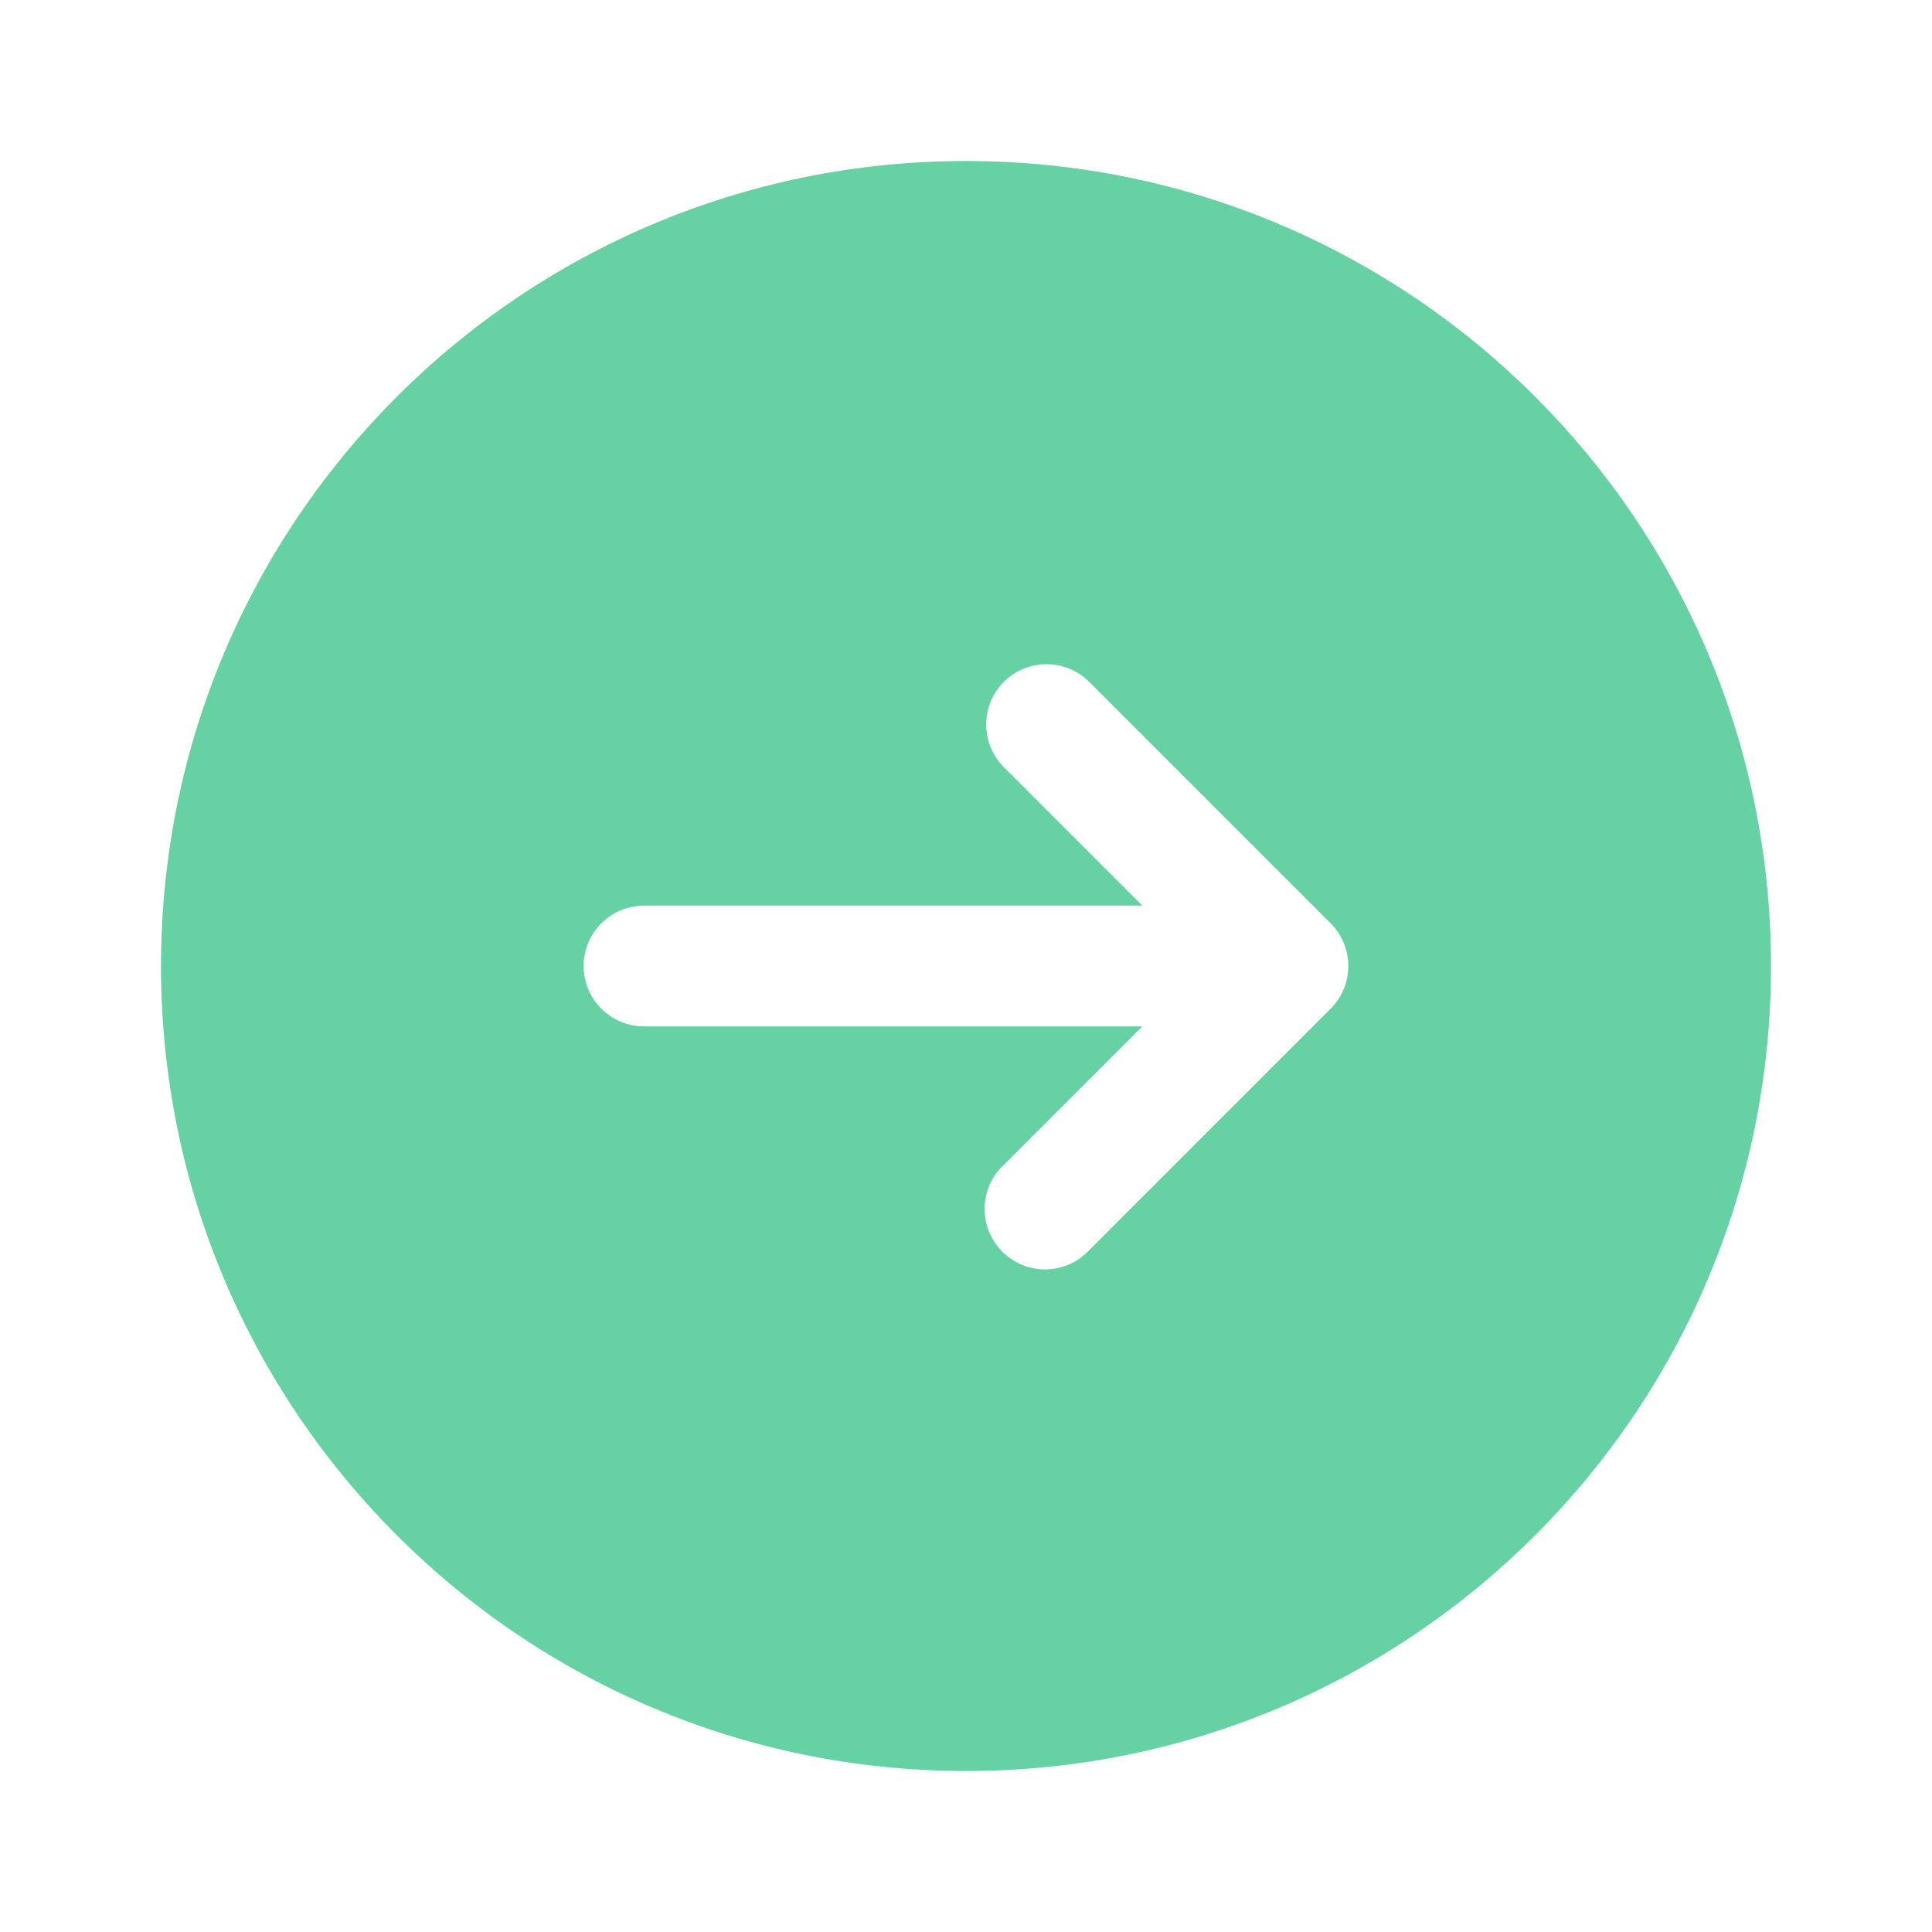 <svg xmlns="http://www.w3.org/2000/svg" width="24" height="24" viewBox="0 0 24 24" fill="none"><path fill-rule="evenodd" clip-rule="evenodd" d="M12 22C17.523 22 22 17.523 22 12C22 6.477 17.523 2 12 2C6.477 2 2 6.477 2 12C2 17.523 6.477 22 12 22ZM12.47 8.47C12.611 8.33 12.801 8.251 13 8.251C13.199 8.251 13.389 8.33 13.53 8.47L16.53 11.47C16.671 11.611 16.749 11.801 16.749 12C16.749 12.199 16.671 12.389 16.53 12.53L13.53 15.53C13.461 15.604 13.379 15.663 13.287 15.704C13.194 15.745 13.095 15.767 12.995 15.769C12.894 15.77 12.794 15.752 12.7 15.714C12.607 15.676 12.522 15.62 12.451 15.549C12.38 15.478 12.324 15.393 12.286 15.3C12.248 15.206 12.23 15.106 12.231 15.005C12.233 14.905 12.255 14.806 12.296 14.713C12.337 14.621 12.396 14.539 12.47 14.47L14.19 12.75H8C7.801 12.75 7.61 12.671 7.47 12.53C7.329 12.39 7.25 12.199 7.25 12C7.25 11.801 7.329 11.61 7.47 11.47C7.61 11.329 7.801 11.25 8 11.25H14.19L12.47 9.53C12.329 9.389 12.251 9.199 12.251 9C12.251 8.801 12.329 8.611 12.47 8.47Z" fill="#66D1A3"></path></svg>